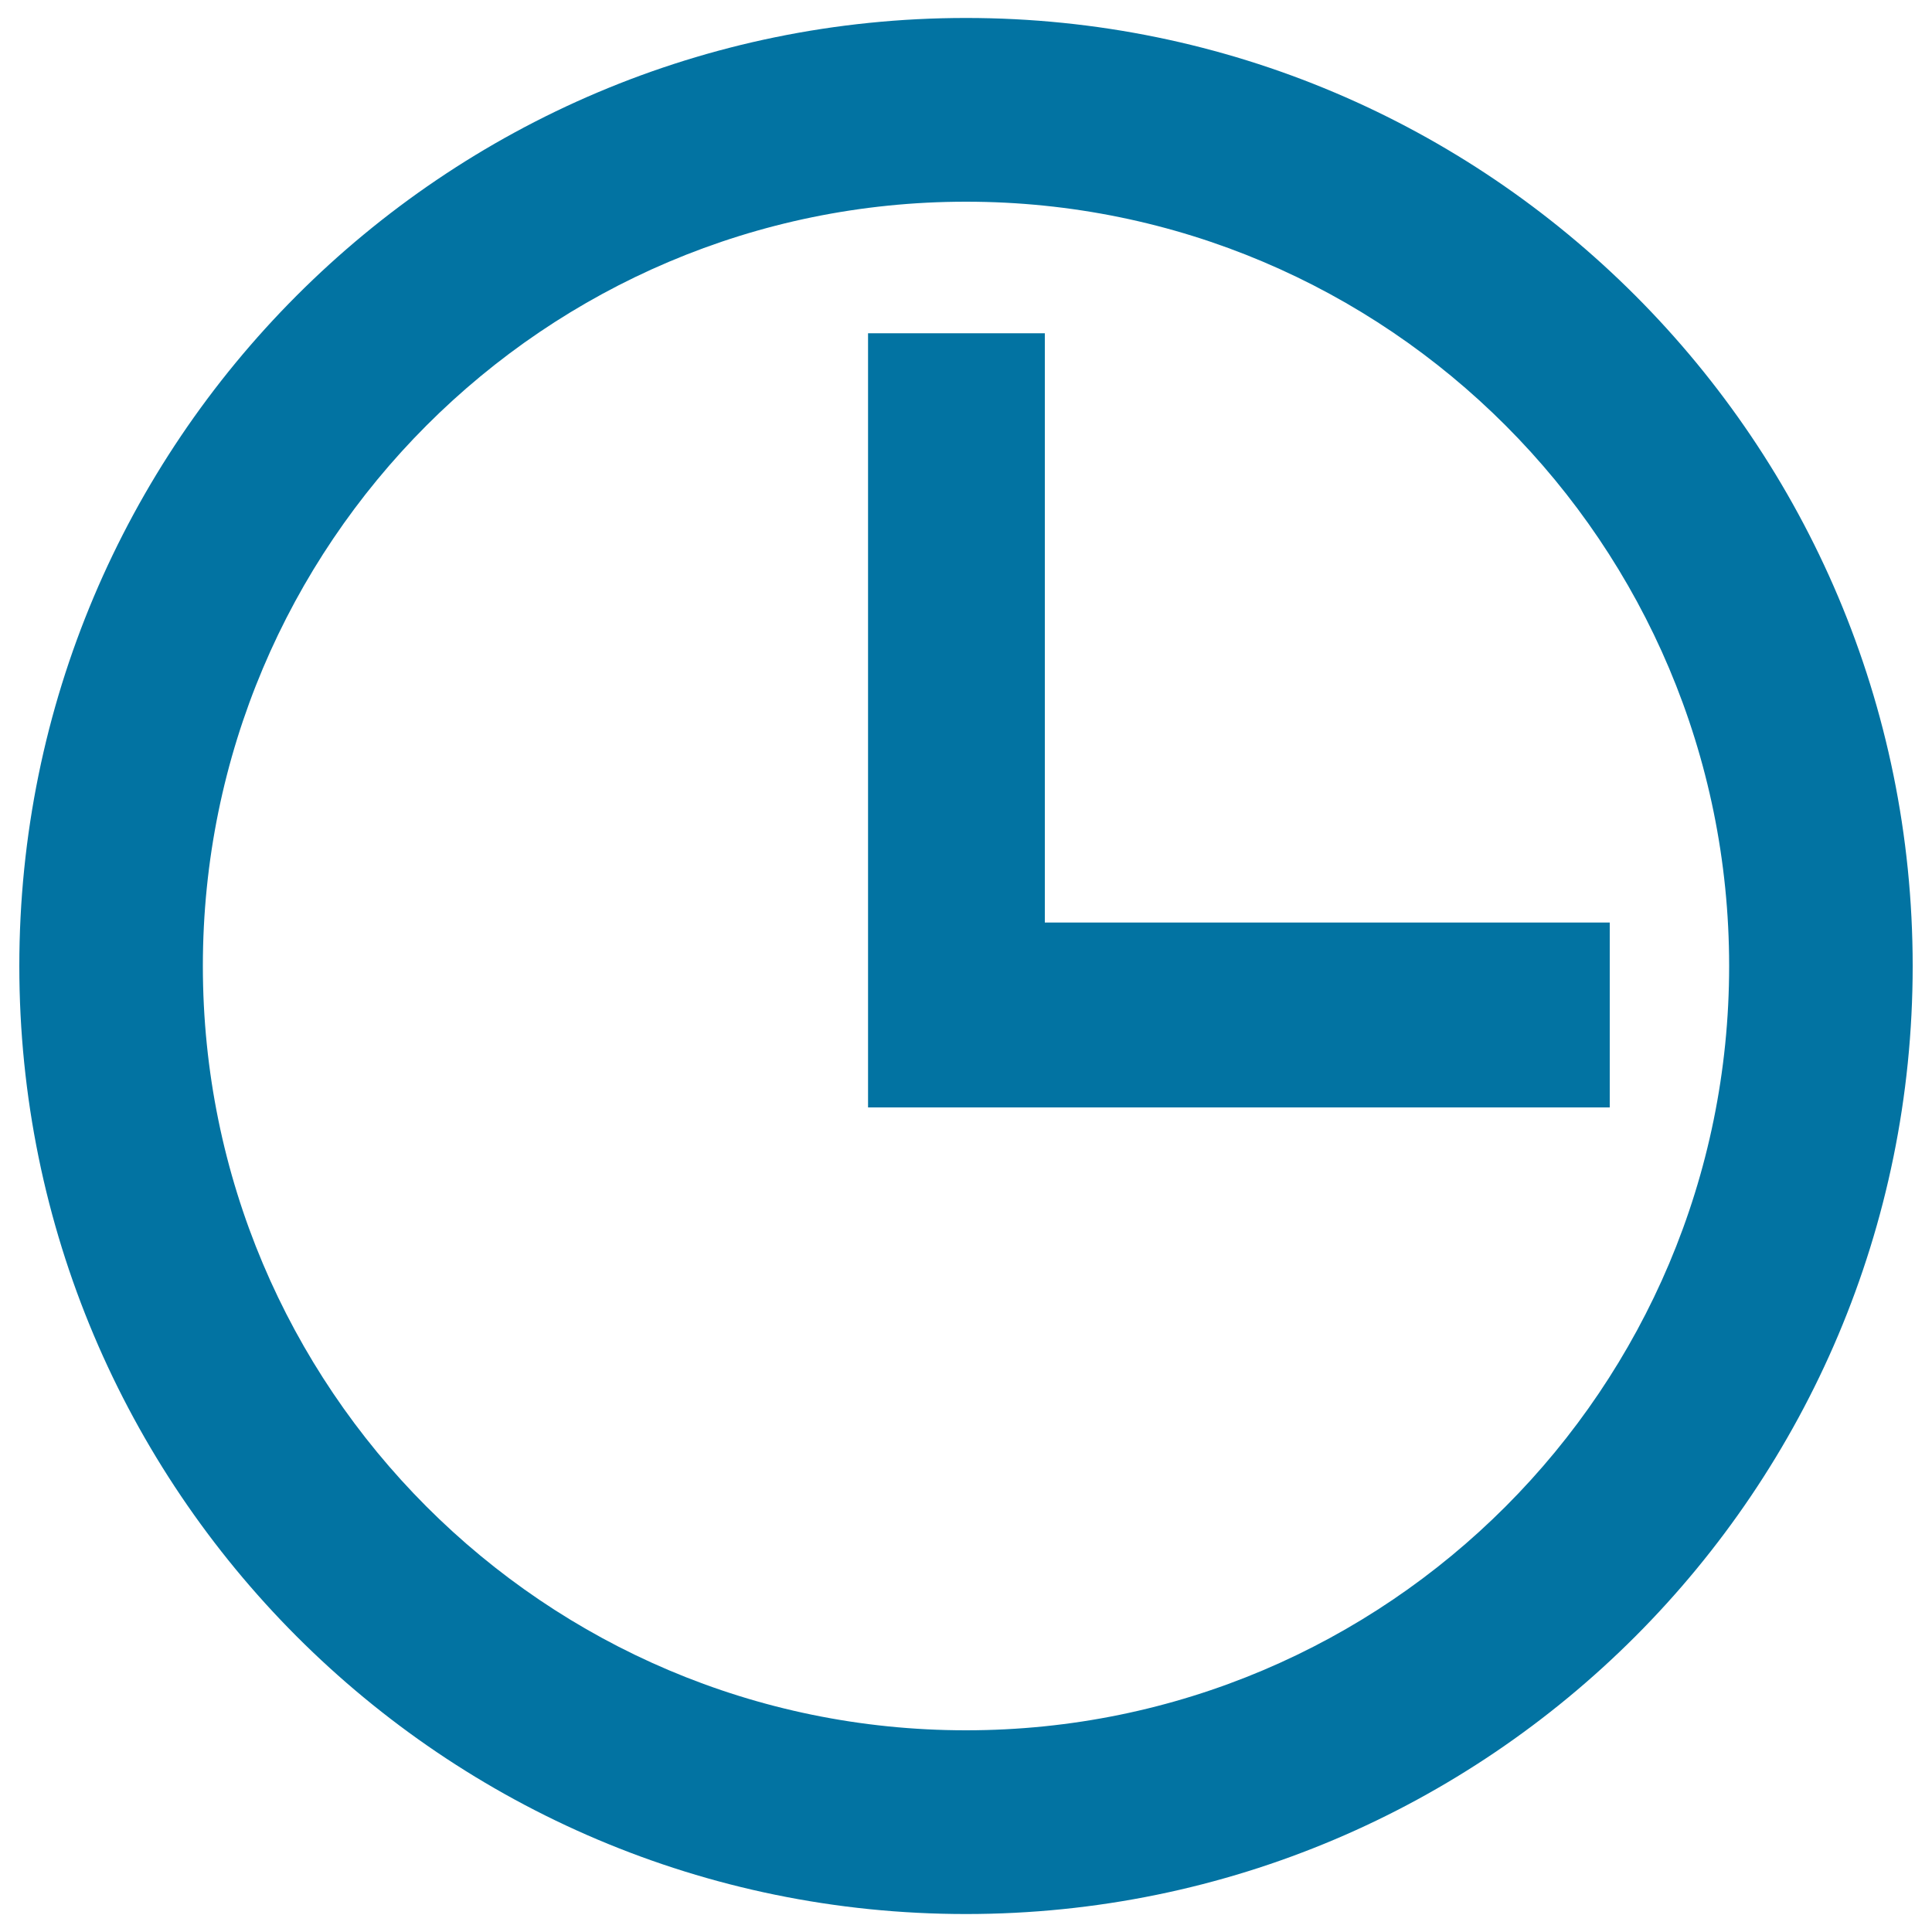 <svg xmlns="http://www.w3.org/2000/svg" viewBox="0 0 1000 1000" style="fill:#0273a2">
<title>Clock SVG icon</title>
<path d="M500,9.3C229.4,9.3,10,229,10,500c0,271,219.4,490.7,490,490.7c270.6,0,490-219.7,490-490.7C990,229,770.6,9.3,500,9.3z M500,895.6c-218.2,0-395-177.1-395-395.6c0-218.5,176.9-395.6,395-395.6c218.2,0,395,177.1,395,395.6C895,718.5,718.2,895.6,500,895.6z"/><path d="M540.8,477.4V172.5h-91.5v400.7h383.9v-95.7H540.8z"/>
</svg>